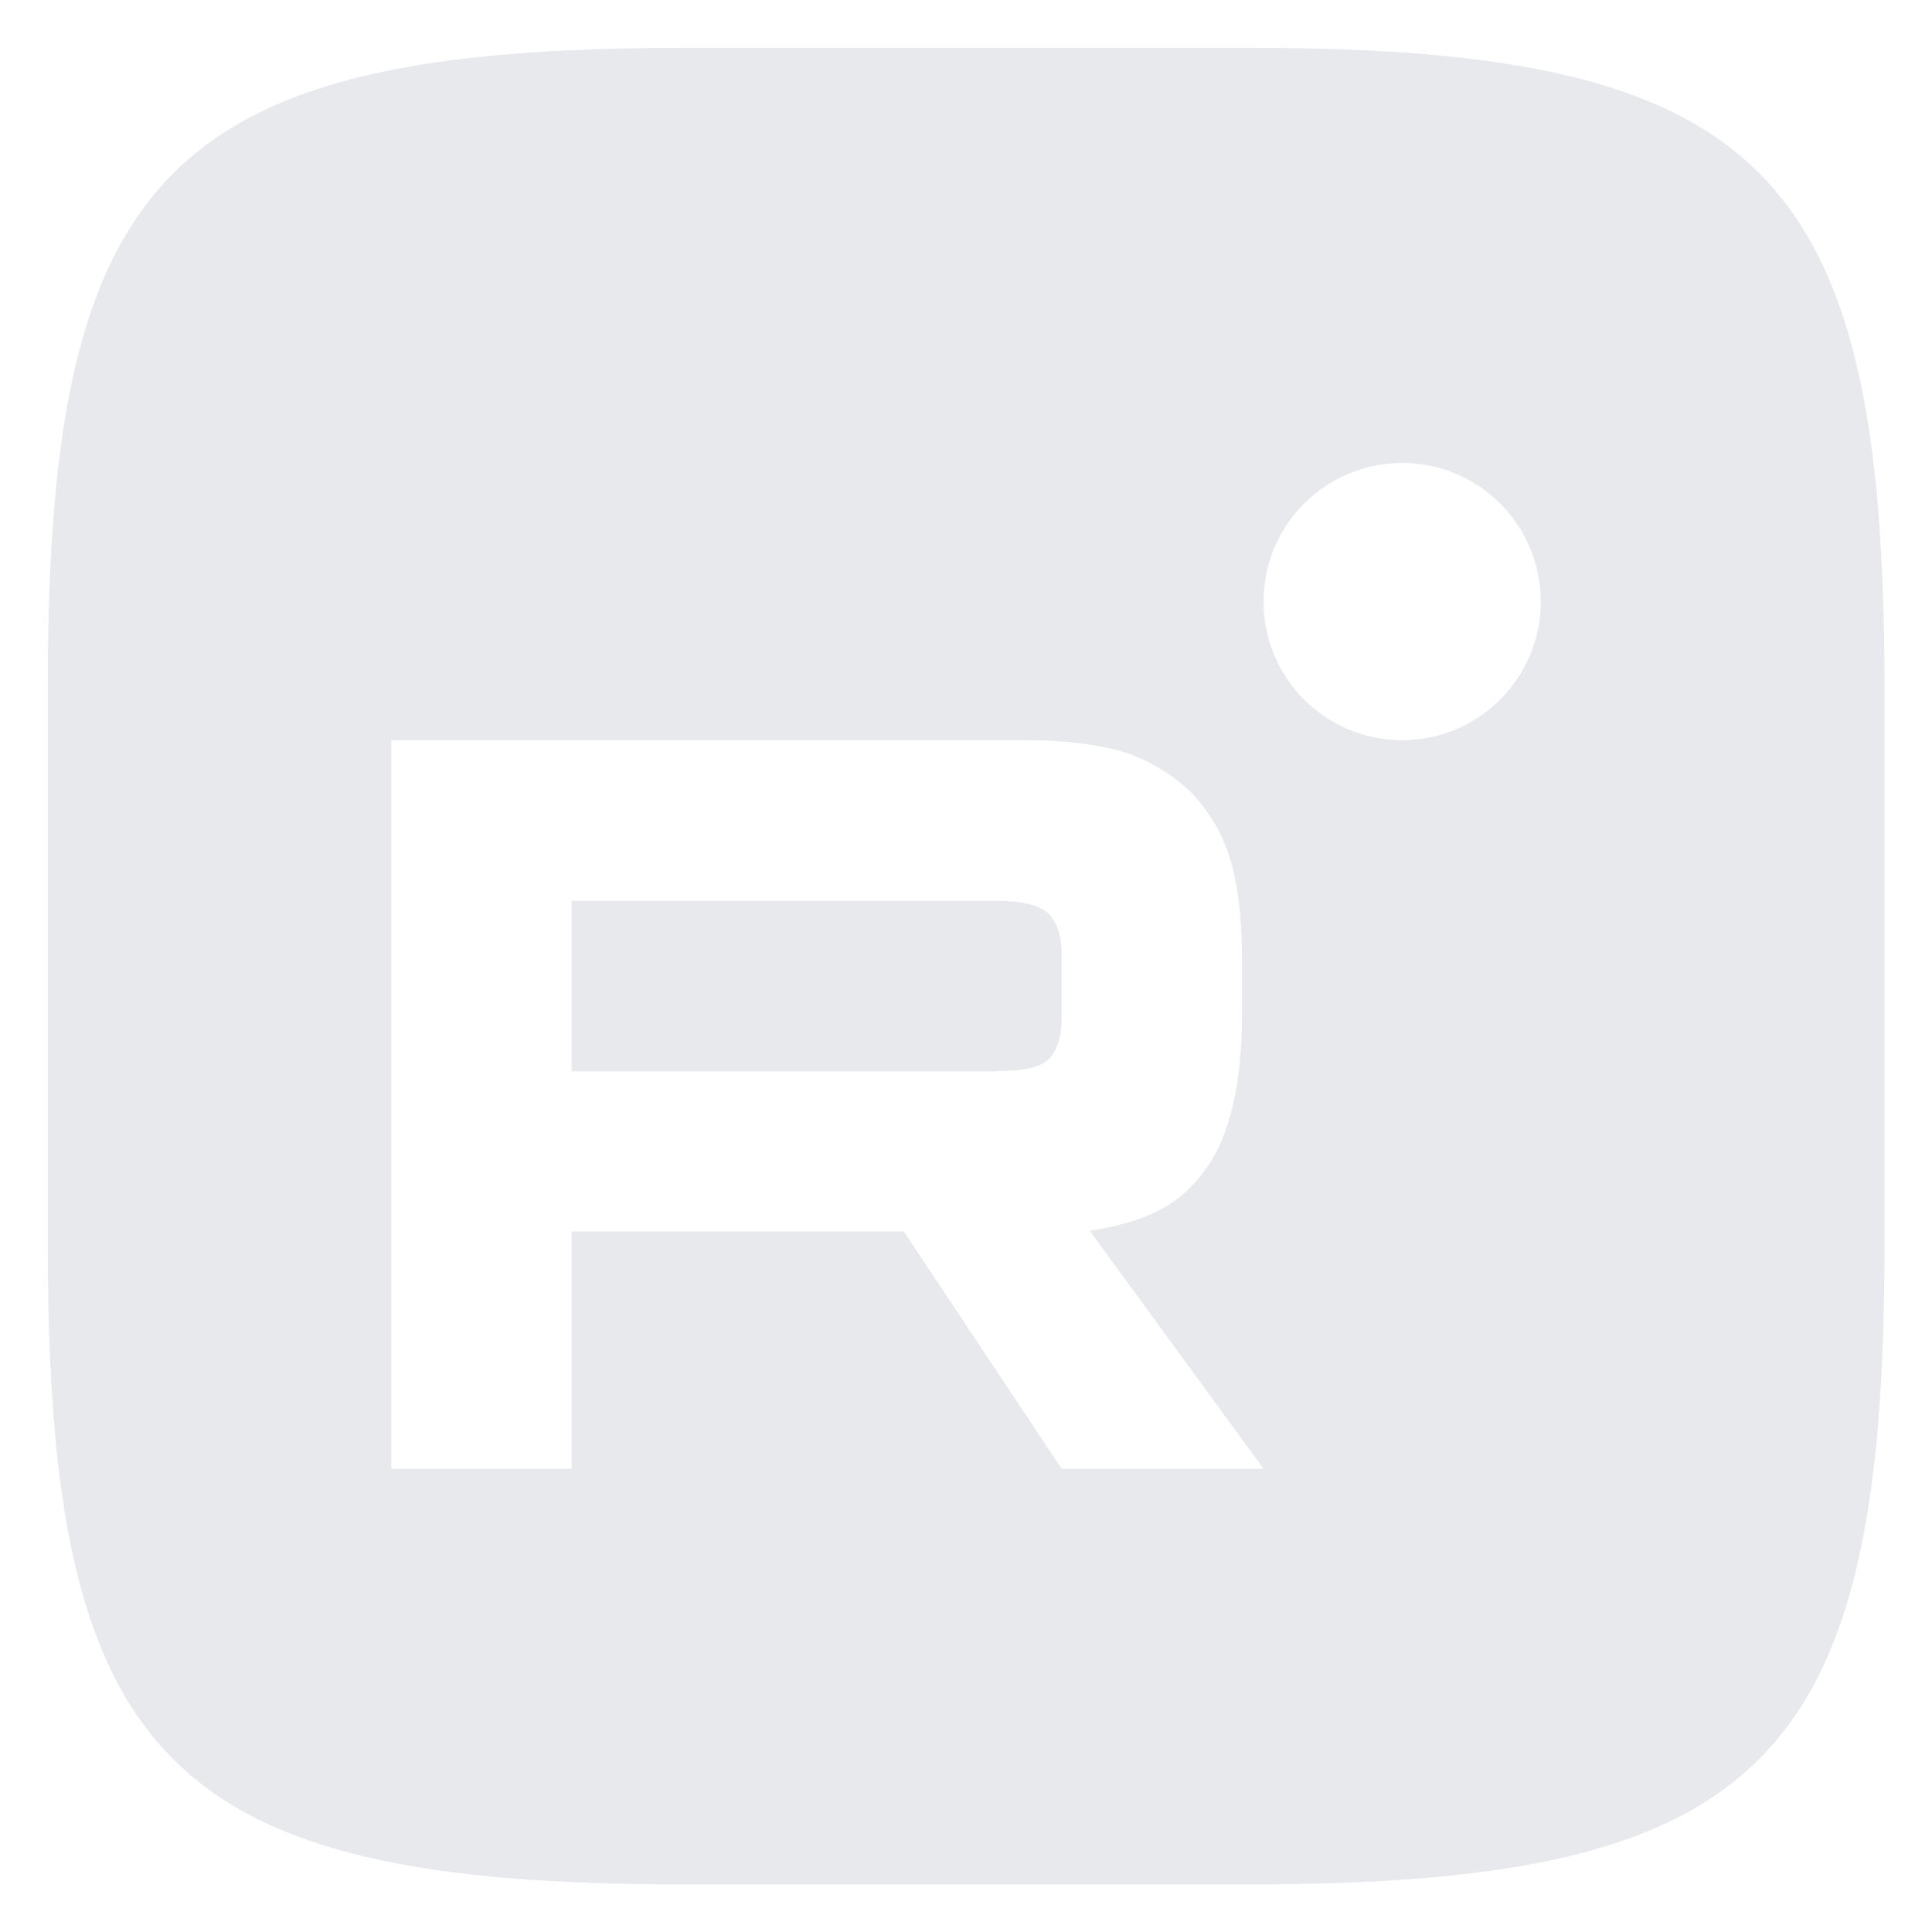 <?xml version="1.0" encoding="UTF-8"?>
<svg xmlns="http://www.w3.org/2000/svg" xmlns:xlink="http://www.w3.org/1999/xlink" version="1.1" viewBox="0 0 800 800">
  <defs>
    <style>
      .cls-1 {
        fill: #fff;
      }

      .cls-2 {
        fill: none;
      }

      .cls-3 {
        fill: #e7e9ed;
      }

      .cls-4 {
        clip-path: url(#clippath);
      }
    </style>
    <clipPath id="clippath">
      <path class="cls-2" d="M283.6,19.8h233.3c213.1,0,263.4,50.7,263.4,263.8v233.3c0,213.1-50.7,263.4-263.8,263.4h-233.3c-213.1,0-263.4-50.7-263.4-263.8v-233.3C19.8,70.5,70.5,19.8,283.6,19.8Z"></path>
    </clipPath>
  </defs>
  <g>
    <g id="VK_Logo">
      <g id="Base">
        <g class="cls-4">
          <path class="cls-3" d="M0,0h800v800H0V0Z"></path>
        </g>
      </g>
      <g>
        <path class="cls-1" d="M412.8,443.6h-176.1v-70.6h176.1c10.3,0,17.4,1.8,21,5,3.6,3.2,5.8,9,5.8,17.6v25.3c0,9-2.2,14.9-5.8,18.1-3.6,3.2-10.7,4.5-21,4.5h0ZM424.9,306.5H162v301.7h74.7v-98.2h137.6l65.3,98.2h83.6l-72-98.6c26.5-4,38.5-12.2,48.3-25.8,9.8-13.6,14.8-35.3,14.8-64.2v-22.6c0-17.2-1.8-30.8-4.9-41.2-3.1-10.4-8.5-19.5-16.1-27.6-8-7.7-17-13.1-27.7-16.7-10.7-3.2-24.2-5-40.7-5h0Z"></path>
        <path class="cls-1" d="M580.6,306.5c31.7,0,57.4-25.7,57.4-57.4s-25.7-57.4-57.4-57.4-57.4,25.7-57.4,57.4,25.7,57.4,57.4,57.4Z"></path>
      </g>
    </g>
  </g>
</svg>
